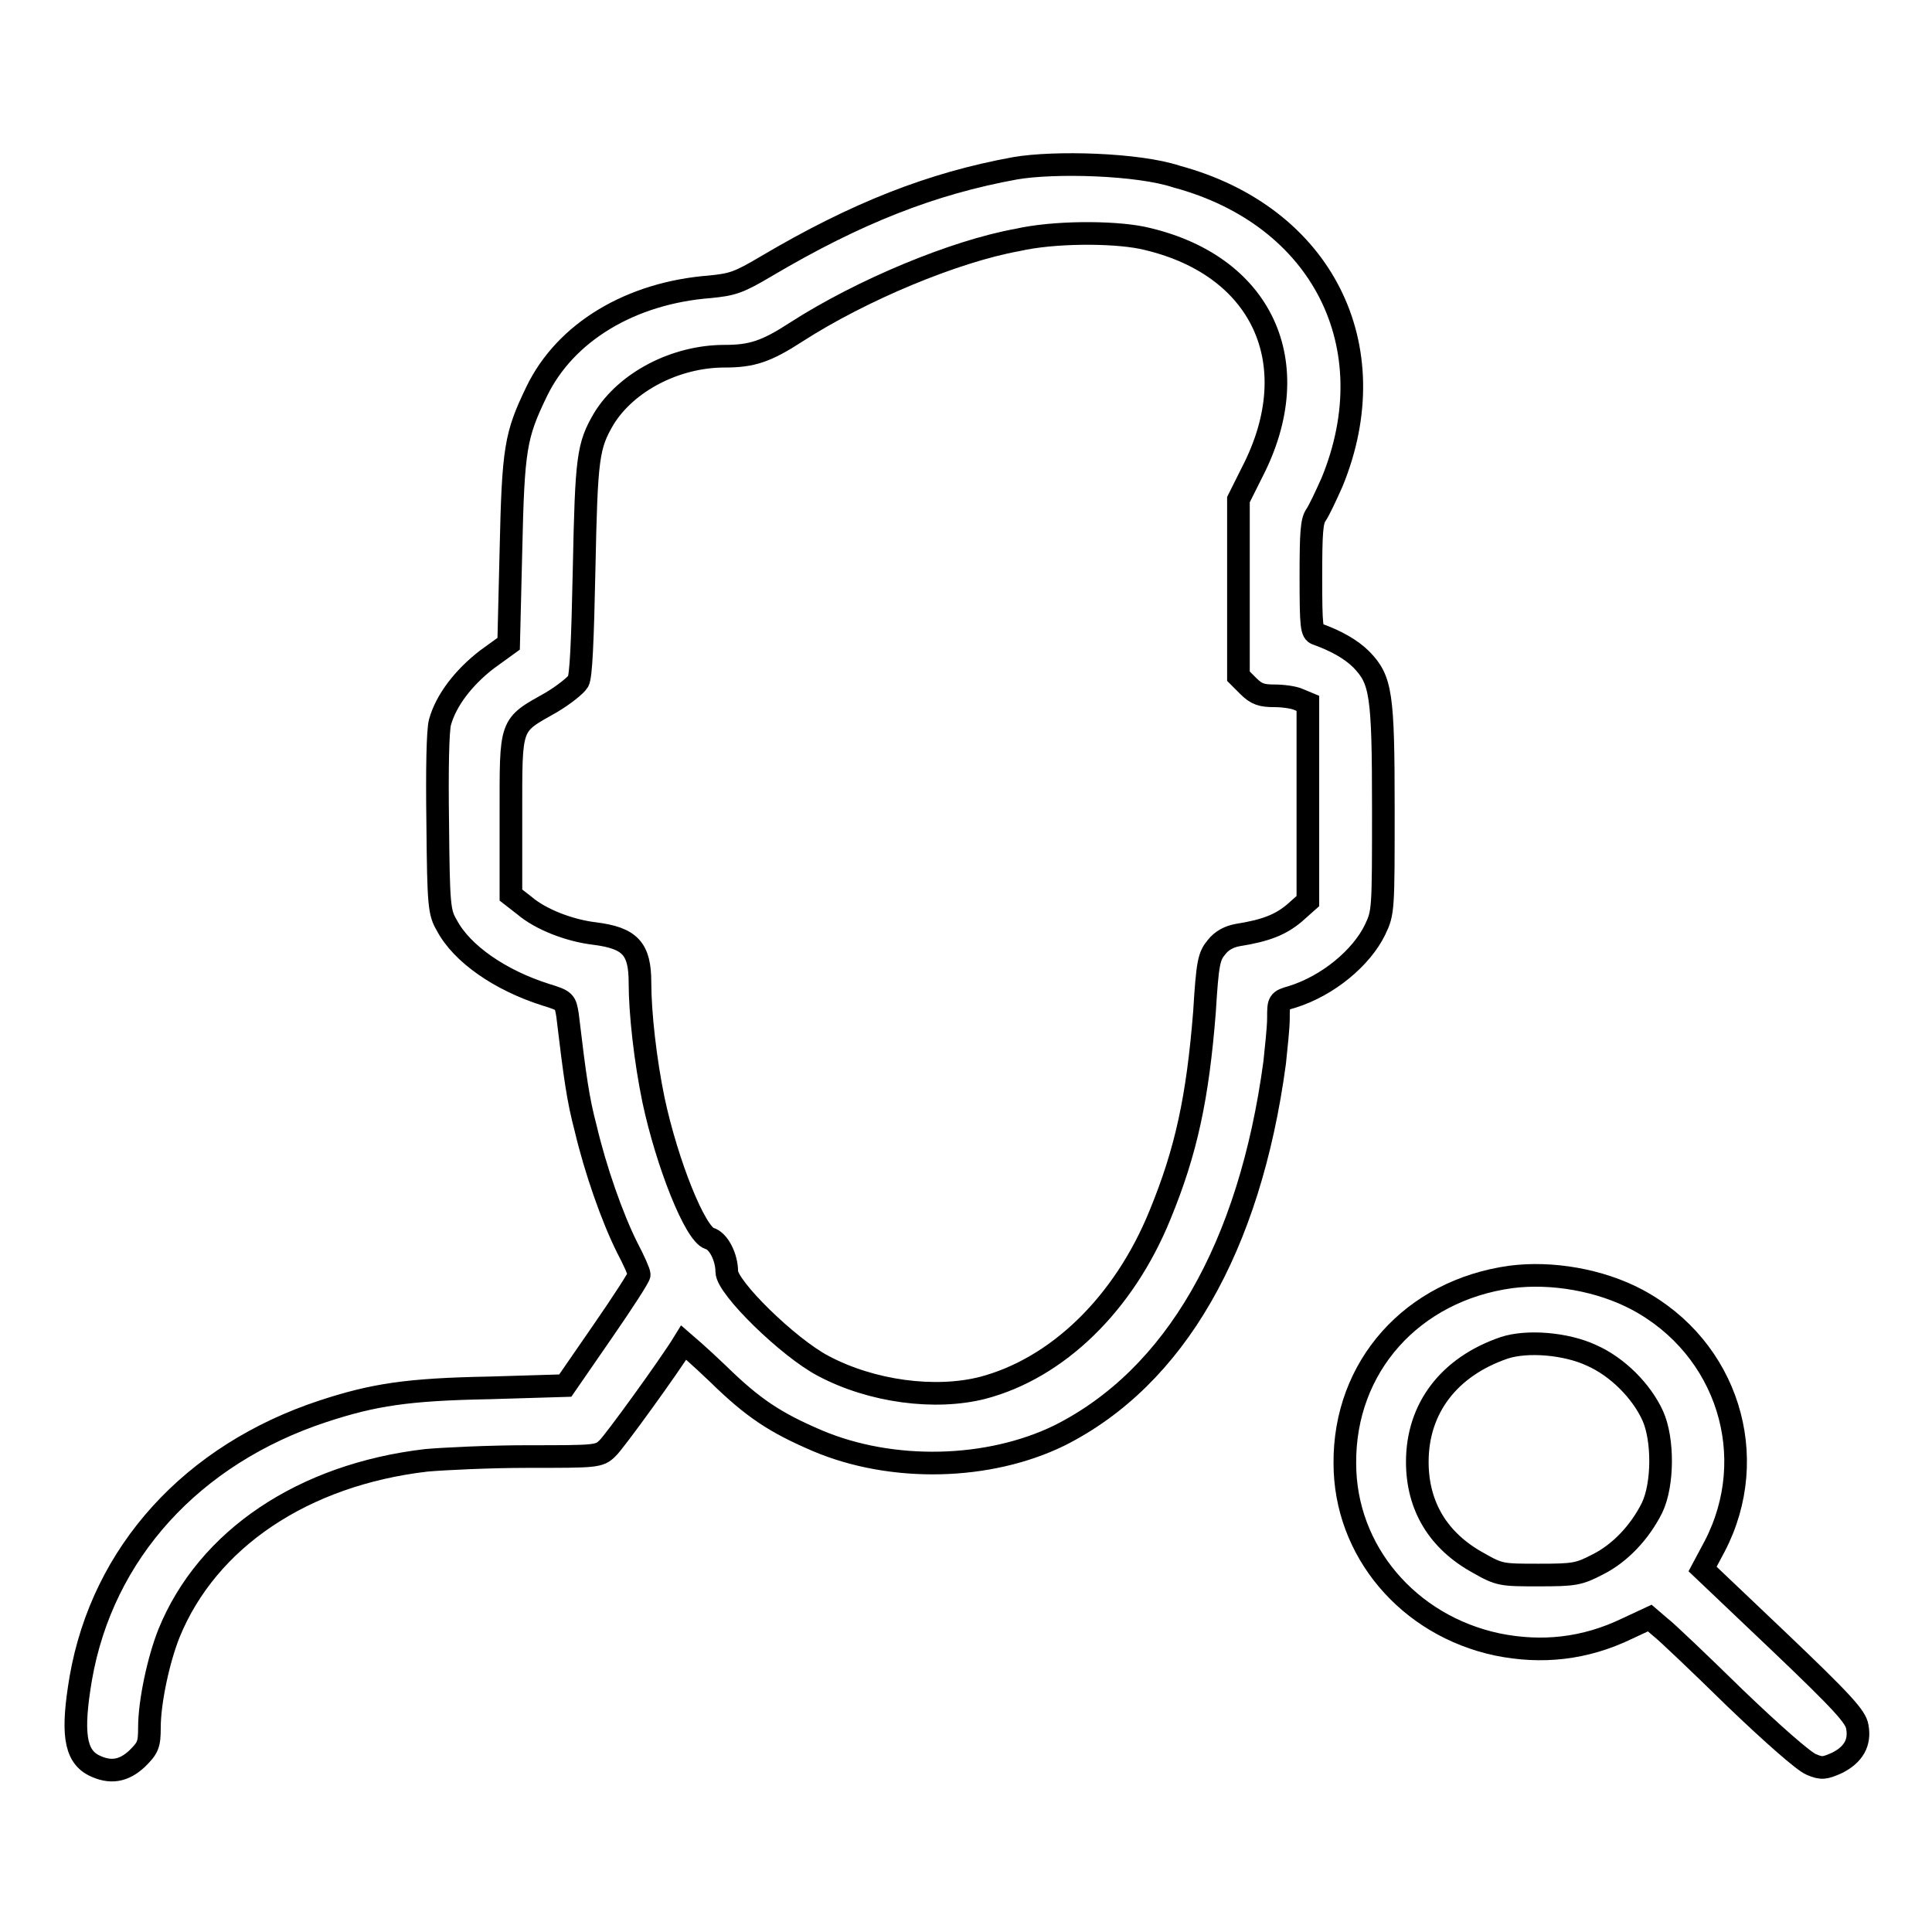 <?xml version="1.0" encoding="utf-8"?>
<!-- Svg Vector Icons : http://www.onlinewebfonts.com/icon -->
<!DOCTYPE svg PUBLIC "-//W3C//DTD SVG 1.1//EN" "http://www.w3.org/Graphics/SVG/1.1/DTD/svg11.dtd">
<svg version="1.1" xmlns="http://www.w3.org/2000/svg" xmlns:xlink="http://www.w3.org/1999/xlink" x="0px" y="0px" viewBox="0 0 256 256" enable-background="new 0 0 256 256" xml:space="preserve">
<g><g><g><path stroke-width="3" fill-opacity="0" stroke="#000000"  d="M134.5,22.3c-11,2-21,5.9-33,13c-3.7,2.2-4.5,2.4-7.4,2.7c-10.5,0.8-19.2,6-23,13.9c-2.8,5.8-3.1,7.5-3.4,21.1l-0.3,12.3l-2.9,2.1c-3.1,2.4-5.4,5.4-6.2,8.3c-0.3,1.1-0.4,6.3-0.3,13.4c0.1,10.9,0.2,11.8,1.2,13.5c2,3.8,7.1,7.3,13.1,9.2c2.6,0.8,2.6,0.9,2.9,2.7c1,8.4,1.4,11.2,2.4,15c1.3,5.5,3.5,11.8,5.5,15.8c0.9,1.7,1.6,3.3,1.6,3.6c0,0.3-2.2,3.7-4.9,7.6l-4.9,7.1l-10,0.3c-10.9,0.2-15.4,0.9-22.1,3.1c-17.3,5.7-29.2,18.7-32.1,35.4c-1.2,7.1-0.8,10.2,1.7,11.5c2.2,1.1,4,0.8,5.8-0.9c1.4-1.4,1.6-1.8,1.6-4.1c0-3.4,1.2-9,2.6-12.5c5.1-12.5,17.8-21,34.1-22.9c2.3-0.2,8.3-0.5,13.5-0.5c9,0,9.4,0,10.5-1.1c0.8-0.7,8.2-10.9,10.1-14c0,0,2.1,1.8,4.5,4.1c4.7,4.6,7.6,6.5,13.2,8.9c9.9,4.2,22.7,3.9,32.1-0.7c15.3-7.7,25.2-24.9,28.5-49.4c0.2-2,0.5-4.6,0.5-5.9c0-2.2,0-2.3,1.8-2.8c4.8-1.5,9.2-5.2,11-8.9c1.1-2.3,1.1-2.6,1.1-16c0-15.3-0.3-17.1-2.9-19.8c-1.4-1.4-3.4-2.5-5.9-3.4c-0.7-0.2-0.8-1-0.8-7.5c0-5.9,0.1-7.5,0.7-8.3c0.4-0.6,1.3-2.5,2.1-4.3c7.4-18-1.3-35.3-20.6-40.5C150.8,21.7,139.7,21.4,134.5,22.3z M151.3,31.5c15.9,3.4,22.1,16.6,14.6,31.1l-1.8,3.6v11.7v11.7l1.3,1.3c1.1,1.1,1.8,1.3,3.5,1.3c1.1,0,2.6,0.2,3.2,0.5l1.2,0.5v13.1v13.1l-1.8,1.6c-1.8,1.5-3.7,2.3-7.5,2.9c-1.1,0.2-2.1,0.7-2.8,1.6c-1,1.2-1.2,2-1.6,8.6c-0.9,11.3-2.4,18.4-5.9,26.9c-4.8,11.8-13.6,20.3-23.5,22.9c-6.3,1.6-14.7,0.5-21.1-2.9c-4.6-2.4-12.8-10.4-12.8-12.5c0-1.9-1.1-4.1-2.3-4.4c-1.9-0.6-5.6-9.9-7.4-18.3c-1.1-5.3-1.8-11.6-1.8-15.6c0-4.5-1.3-5.9-6-6.5c-3.4-0.4-7.2-1.9-9.3-3.7l-1.8-1.4v-10.6c0-12.3-0.2-11.8,5.3-14.9c1.7-1,3.3-2.3,3.6-2.8c0.4-0.6,0.6-5.4,0.8-15c0.3-14.7,0.5-16.2,2.6-19.8c3-4.9,9.5-8.3,16-8.3c3.6,0,5.5-0.6,9.5-3.2c8.7-5.6,21-10.7,29.3-12.2C139.6,30.7,147.3,30.7,151.3,31.5z"/><path stroke-width="3" fill-opacity="0" stroke="#000000"  d="M200.2,169.2c-13.1,1.8-22.1,11.9-22,24.7c0,11.6,8.4,21.5,20.2,24c5.9,1.2,11.6,0.6,17.2-2.1l3-1.4l1.4,1.2c0.8,0.6,5.2,4.8,9.9,9.4c4.9,4.7,9.1,8.4,10.1,8.8c1.4,0.6,1.8,0.5,3.4-0.2c2.2-1.1,3.1-2.7,2.7-4.8c-0.2-1.3-1.9-3.2-10.4-11.3l-10.1-9.6l1.6-3c6.2-11.9,1.7-26.3-10.3-32.7C212,169.6,205.6,168.5,200.2,169.2z M210.9,179.6c3.4,1.5,6.6,4.7,8.1,8c1.4,3.1,1.4,9.1-0.1,12.2c-1.6,3.2-4.2,6-7.2,7.5c-2.5,1.3-3.1,1.4-7.8,1.4c-4.9,0-5.2,0-8-1.6c-5.3-2.9-8.1-7.5-8.1-13.4c0-7.1,4.2-12.6,11.5-15.1C202.3,177.6,207.5,178,210.9,179.6z"/></g></g></g>
</svg>
